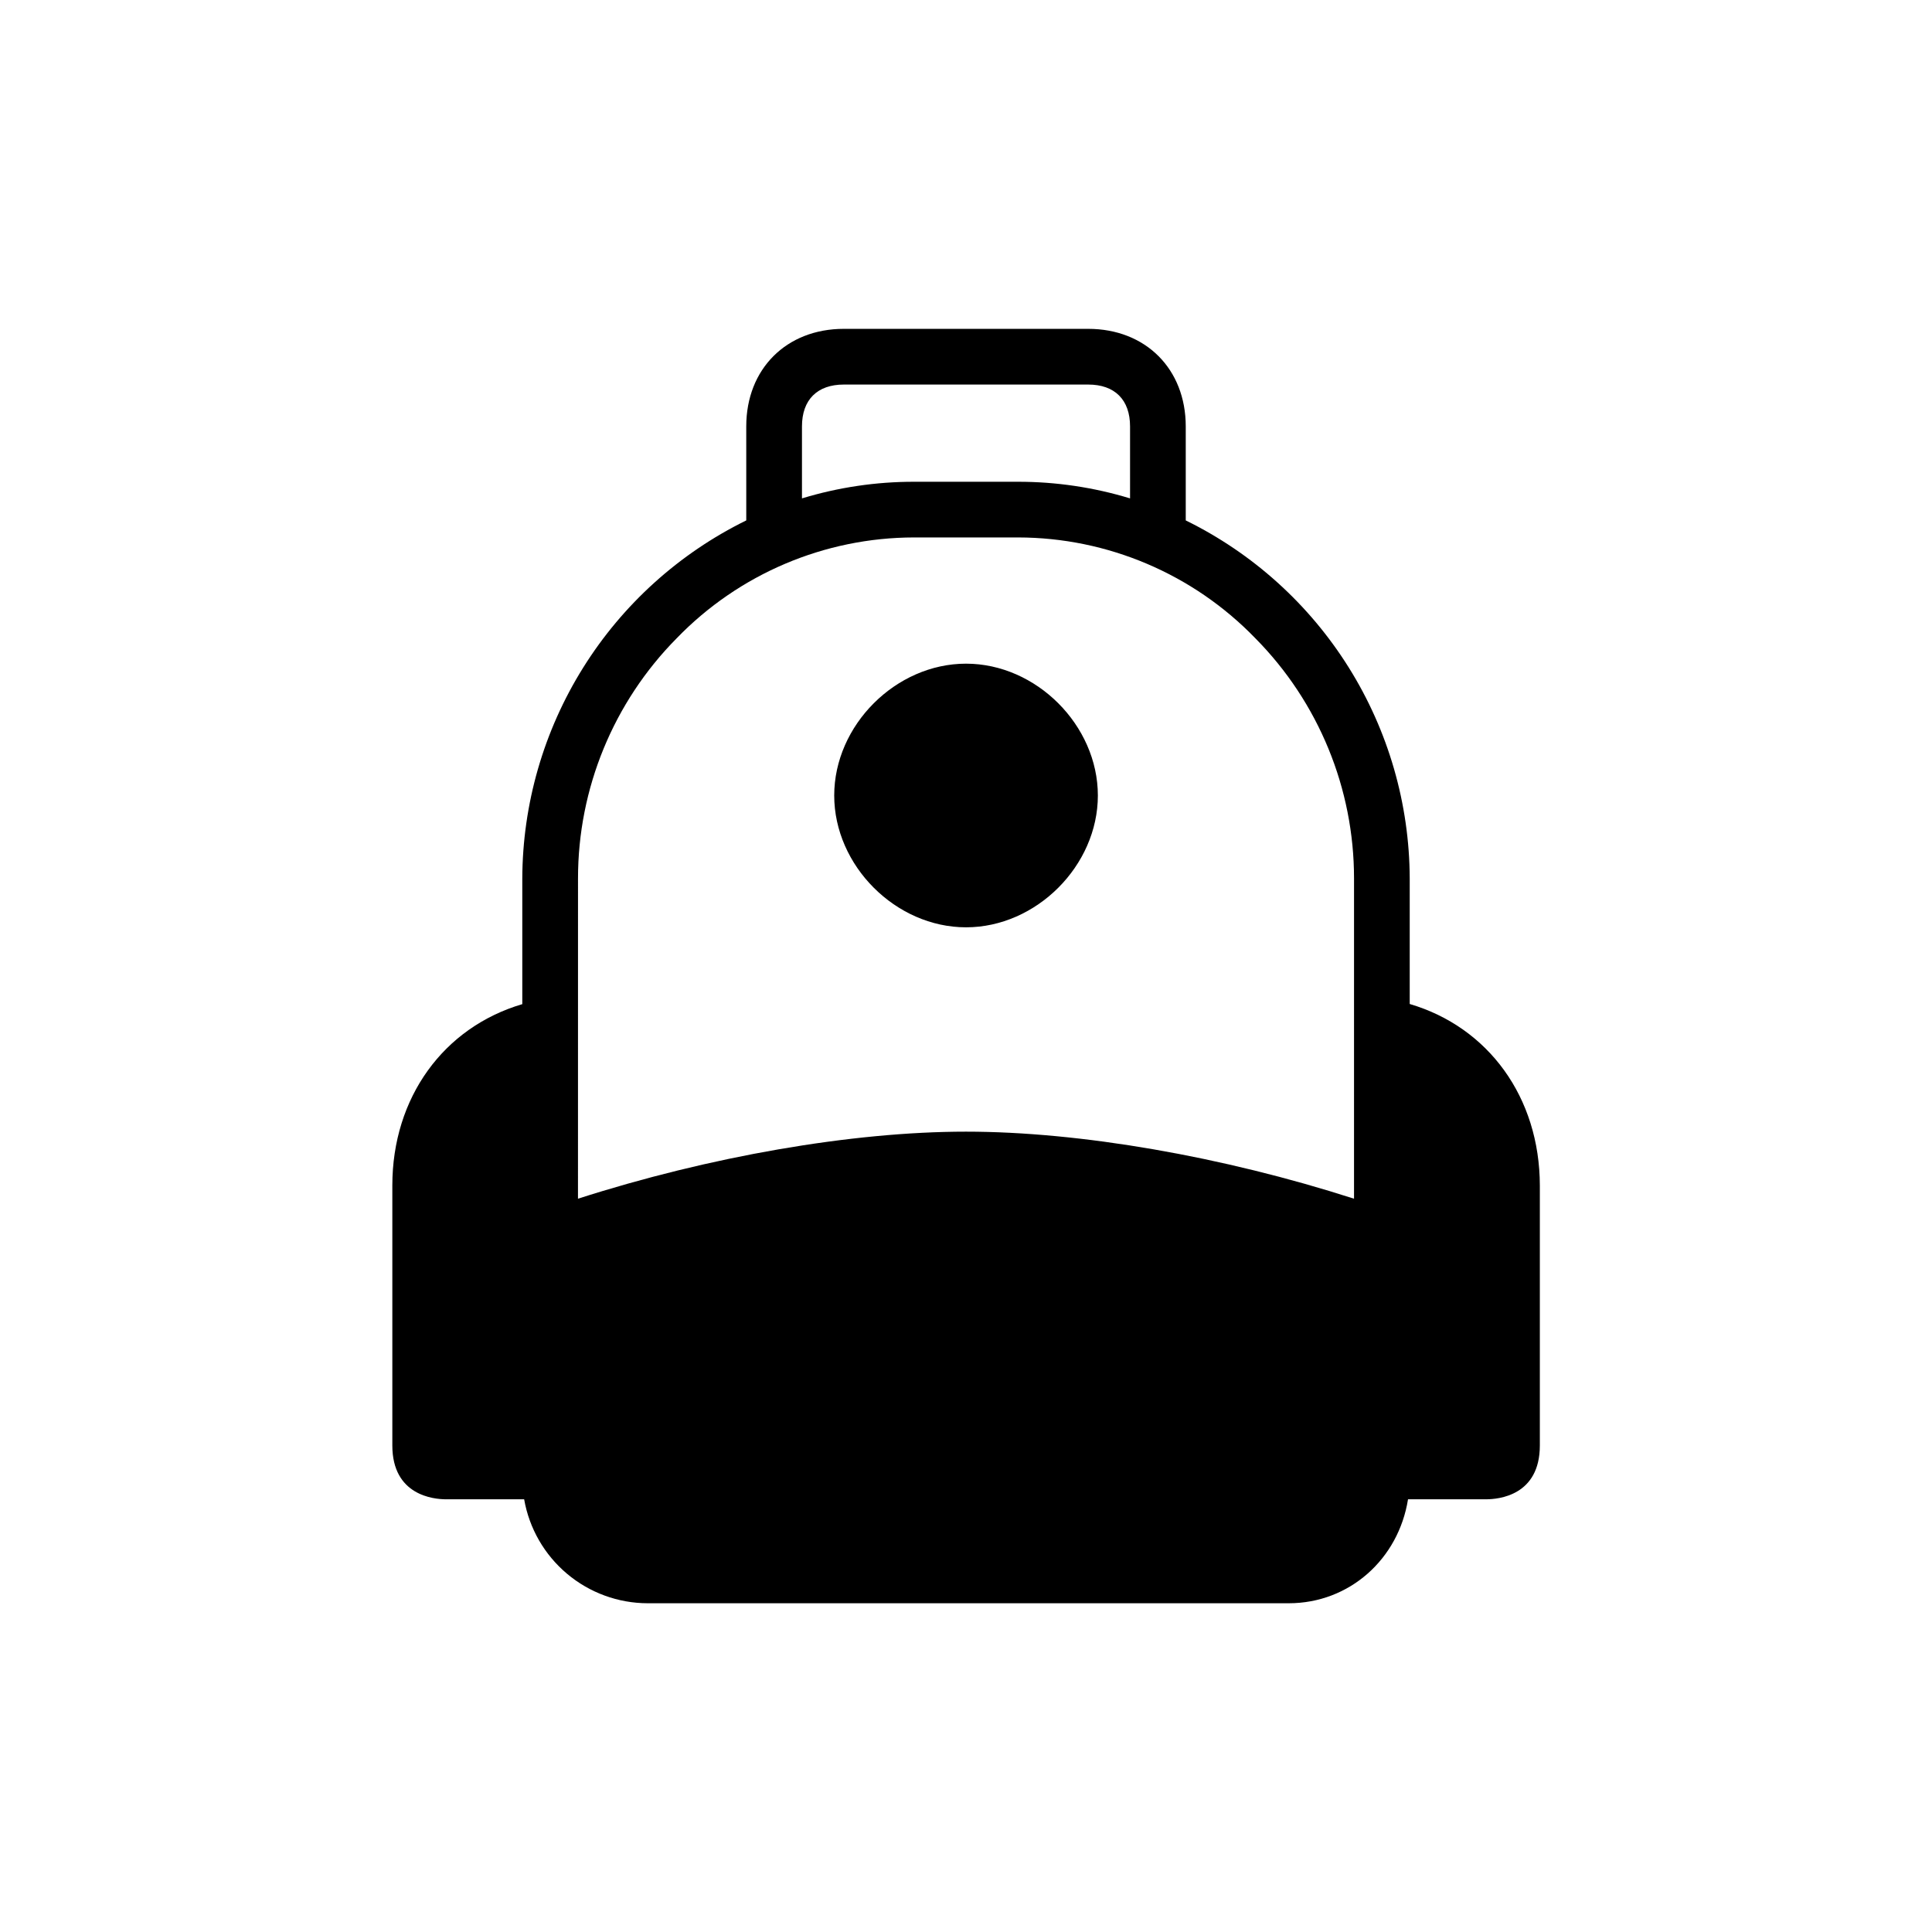 <?xml version="1.0" encoding="UTF-8"?>
<!-- Uploaded to: ICON Repo, www.svgrepo.com, Generator: ICON Repo Mixer Tools -->
<svg fill="#000000" width="800px" height="800px" version="1.1" viewBox="144 144 512 512" xmlns="http://www.w3.org/2000/svg">
 <path d="m517.59 410.07v-33.258c-0.07-19.777-5.664-39.141-16.152-55.91-10.488-16.766-25.449-30.27-43.203-38.988v-24.914c0-15.211-10.629-25.852-25.852-25.852h-64.766c-15.223 0-25.852 10.637-25.852 25.852l0.004 24.914c-17.758 8.723-32.727 22.23-43.215 39.008-10.488 16.773-16.078 36.145-16.141 55.93v33.258c-20.84 6.141-34.441 24.738-34.441 48.07v68.879c0 13.234 10.922 14.27 14.27 14.27h20.664c1.348 7.707 5.367 14.691 11.355 19.73 5.988 5.039 13.559 7.809 21.383 7.82h169.87c16.117 0 29.098-11.719 31.625-27.551h20.664c3.344 0 14.27-0.984 14.27-14.27v-68.879c-0.039-23.371-13.637-41.969-34.48-48.109zm-161.06-153.07c0-7.047 4.043-11.09 11.09-11.09h64.766c7.047 0 11.09 4.043 11.09 11.09v19.078h0.004c-9.629-2.93-19.637-4.414-29.699-4.406h-27.551c-10.062-0.008-20.07 1.477-29.699 4.406zm146.3 204.67c-34.812-11.199-72.57-17.77-102.84-17.77s-68.055 6.602-102.82 17.77l0.008-84.859c-0.012-23.84 9.387-46.719 26.152-63.664 16.488-17.051 39.18-26.688 62.898-26.719h27.551c23.719 0.031 46.41 9.668 62.898 26.719 16.766 16.945 26.164 39.824 26.156 63.664zm-102.82-141.79c-18.609 0-34.934 16.316-34.934 34.934 0 18.617 16.324 34.934 34.934 34.934s34.934-16.324 34.934-34.934c-0.004-18.609-16.328-34.934-34.934-34.934z"/>
</svg>